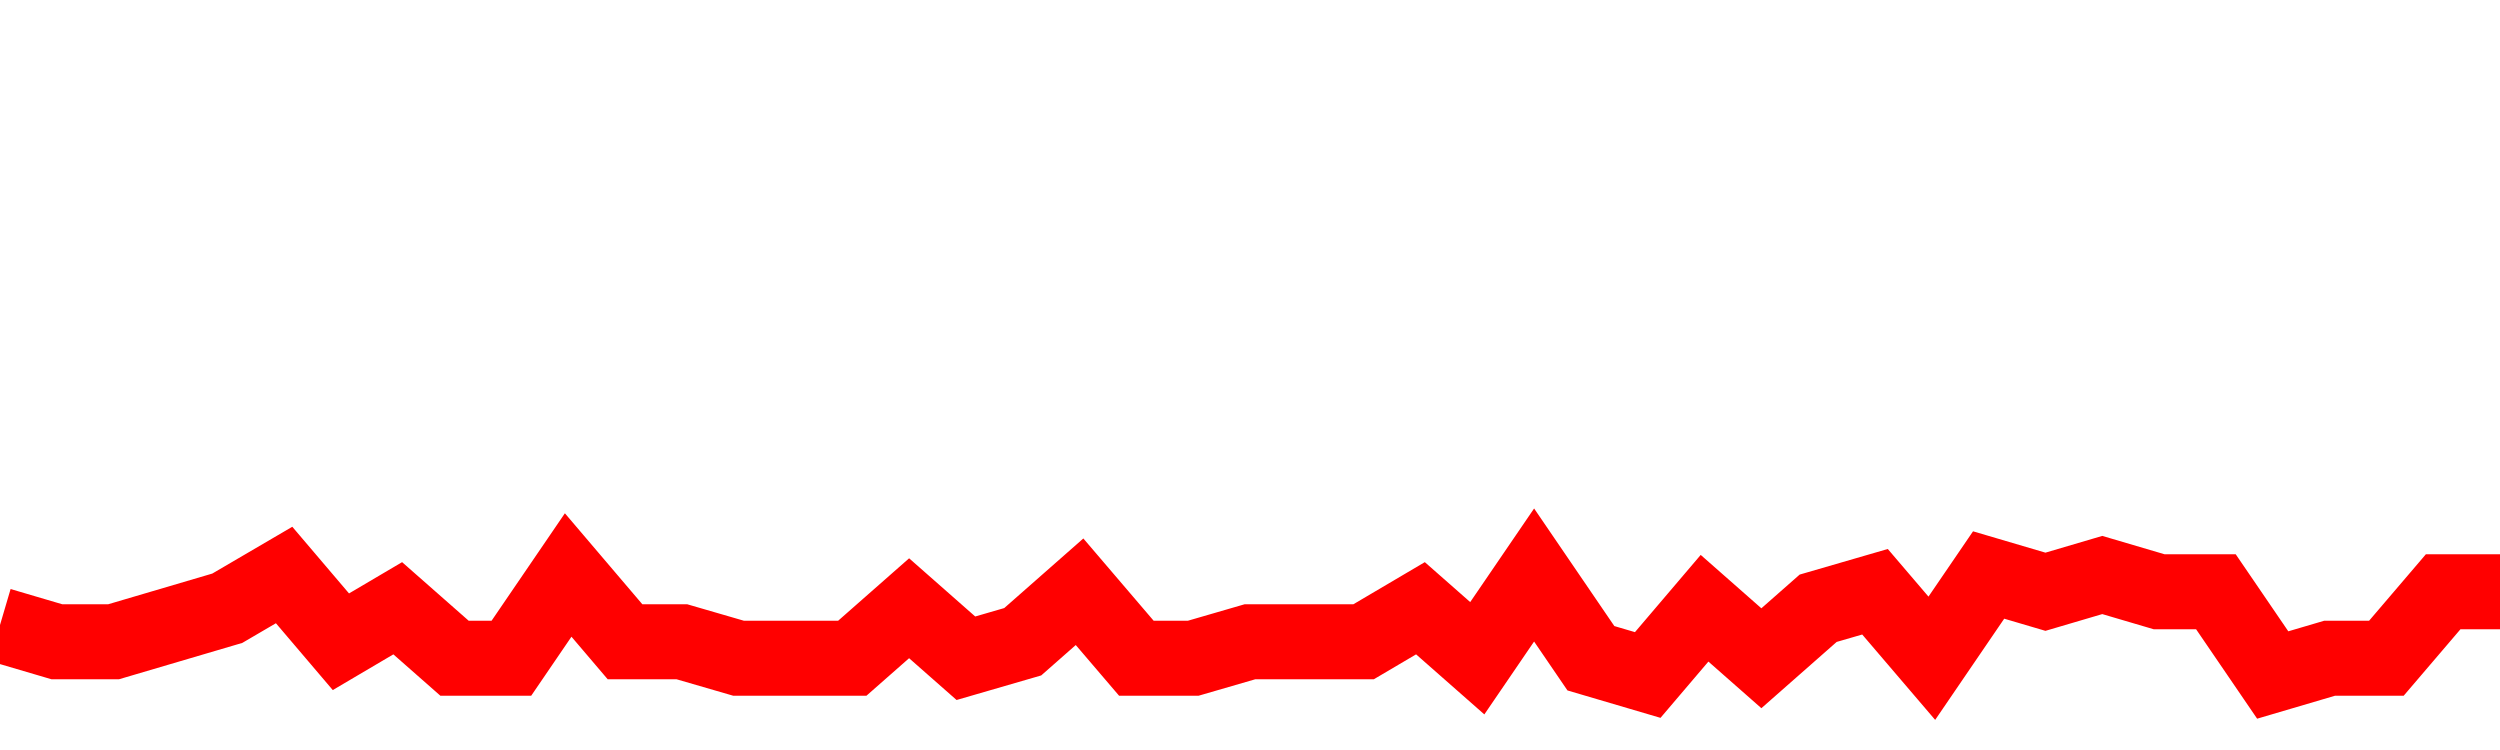 <svg xmlns="http://www.w3.org/2000/svg" xmlns:xlink="http://www.w3.org/1999/xlink" viewBox="0 0 100 30" class="ranking"><path  class="rline" d="M 0 25 L 0 25 L 2.273 25.67 L 4.545 25.67 L 6.818 25 L 9.091 24.33 L 11.364 23 L 13.636 25.67 L 15.909 24.33 L 18.182 26.33 L 20.455 26.33 L 22.727 23 L 25 25.67 L 27.273 25.67 L 29.545 26.33 L 31.818 26.33 L 34.091 26.33 L 36.364 24.33 L 38.636 26.33 L 40.909 25.67 L 43.182 23.67 L 45.455 26.33 L 47.727 26.33 L 50 25.67 L 52.273 25.67 L 54.545 25.67 L 56.818 24.33 L 59.091 26.33 L 61.364 23 L 63.636 26.33 L 65.909 27 L 68.182 24.33 L 70.455 26.33 L 72.727 24.33 L 75 23.67 L 77.273 26.33 L 79.545 23 L 81.818 23.67 L 84.091 23 L 86.364 23.67 L 88.636 23.67 L 90.909 27 L 93.182 26.33 L 95.455 26.33 L 97.727 23.67 L 100 23.67" fill="none" stroke-width="3" stroke="red"></path></svg>